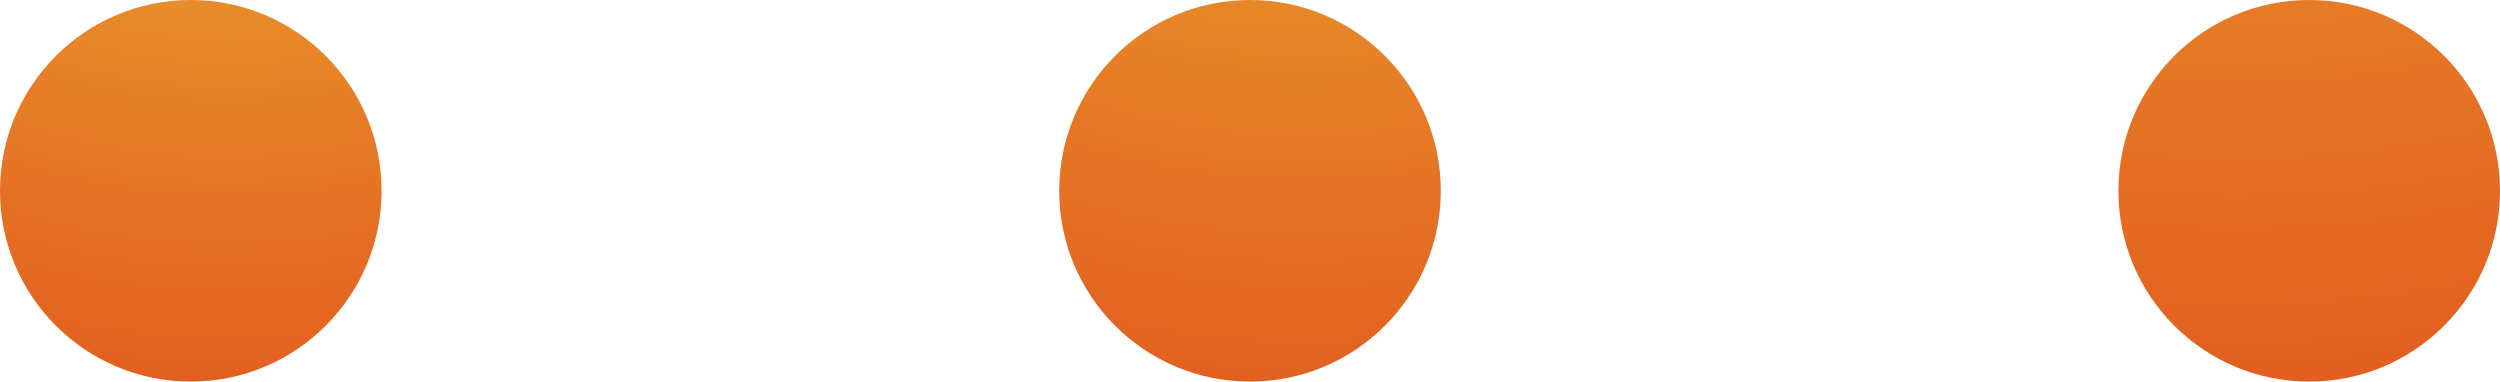 <?xml version="1.0" encoding="UTF-8"?> <svg xmlns="http://www.w3.org/2000/svg" xmlns:xlink="http://www.w3.org/1999/xlink" id="Layer_1" data-name="Layer 1" viewBox="0 0 69.84 10.66"><defs><style>.cls-1{fill:url(#radial-gradient);}.cls-2{fill:url(#radial-gradient-2);}.cls-3{fill:url(#radial-gradient-3);}</style><radialGradient id="radial-gradient" cx="6.33" cy="-13.23" r="28.08" gradientUnits="userSpaceOnUse"><stop offset="0" stop-color="#efc337"></stop><stop offset="1" stop-color="#e04e1b"></stop></radialGradient><radialGradient id="radial-gradient-2" cx="36.46" cy="-16.31" r="32.02" xlink:href="#radial-gradient"></radialGradient><radialGradient id="radial-gradient-3" cx="62.49" cy="-26.56" r="43.43" xlink:href="#radial-gradient"></radialGradient></defs><title>divider-dots</title><circle class="cls-1" cx="5.33" cy="5.33" r="5.33"></circle><circle class="cls-2" cx="34.92" cy="5.33" r="5.33"></circle><circle class="cls-3" cx="64.51" cy="5.33" r="5.33"></circle></svg> 